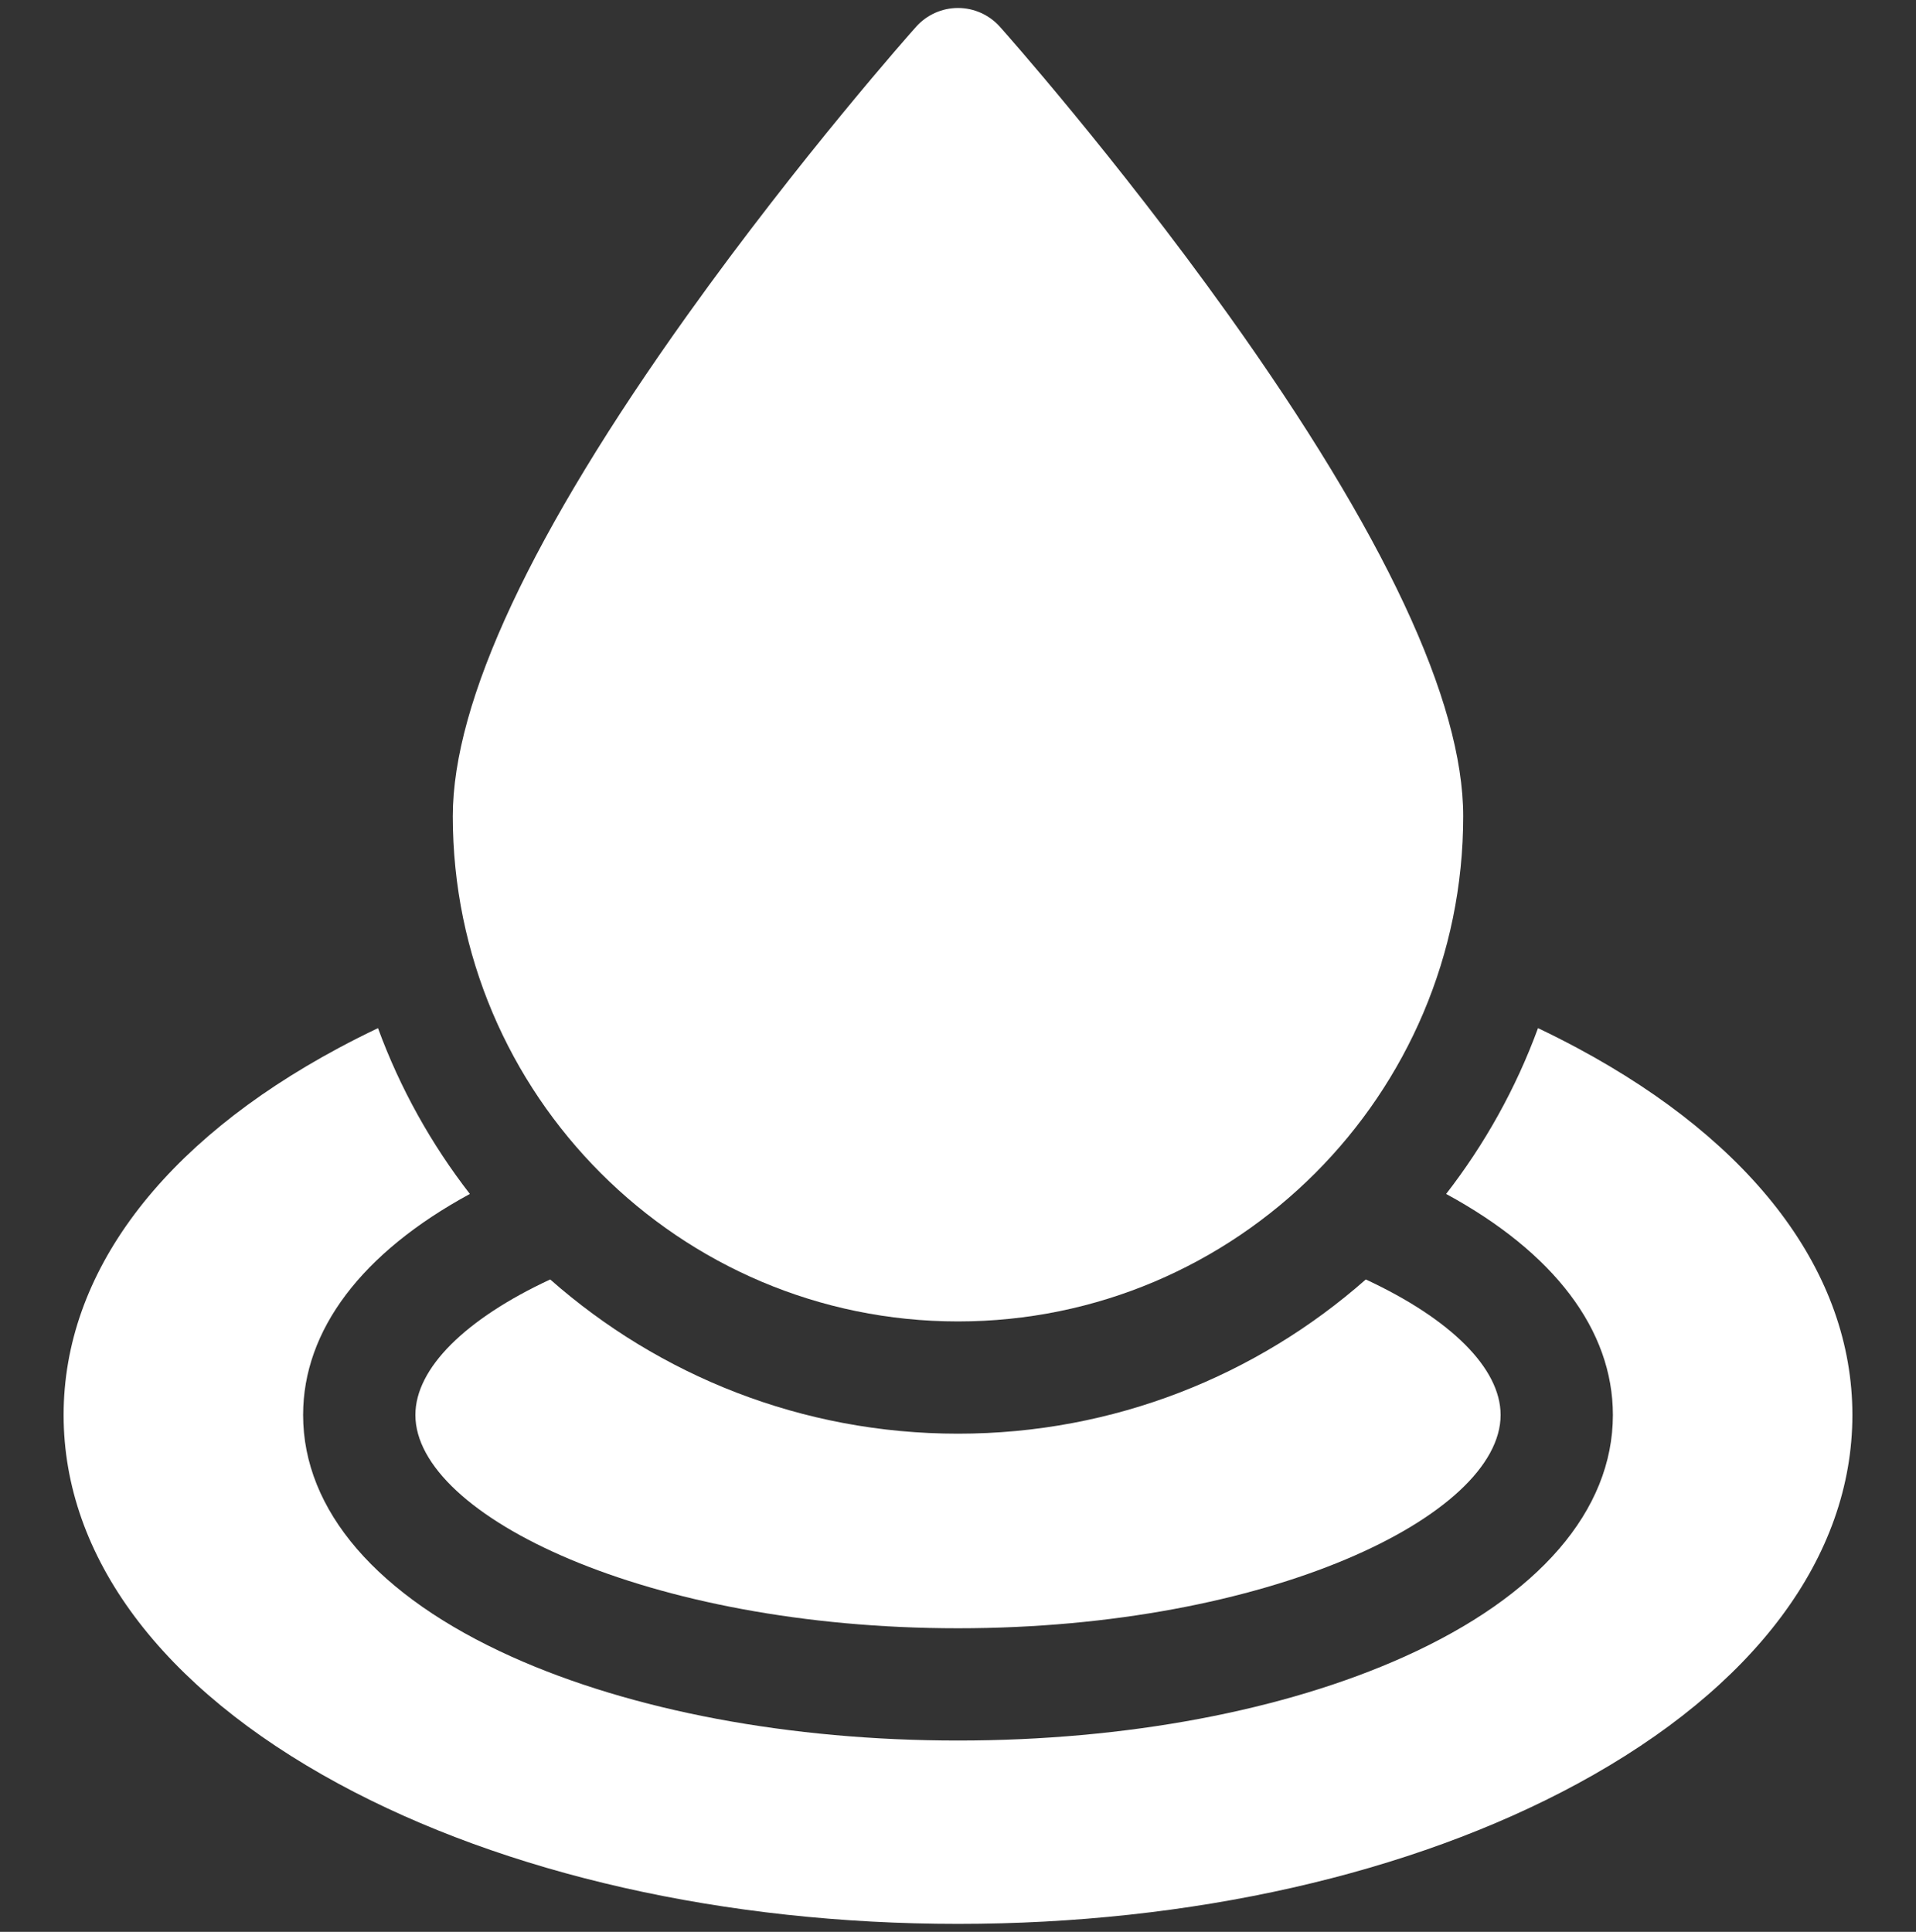 <svg width="120" height="121" viewBox="0 0 120 121" fill="none" xmlns="http://www.w3.org/2000/svg">
<rect x="0" y="0" width="120" height="121" fill="#333333" stroke="none"/>
<g clip-path="url(#clip0_2302_6515)">
<path d="M34.459 80.137C29.152 82.607 26.016 85.696 26.016 88.625C26.016 94.931 40.549 101.984 60 101.984C79.451 101.984 93.984 94.931 93.984 88.625C93.984 85.696 90.848 82.607 85.541 80.137C78.724 86.146 69.781 89.797 60 89.797C50.219 89.797 41.276 86.146 34.459 80.137Z" fill="white"/>
<path d="M98.784 65.638C97.985 65.209 97.165 64.796 96.326 64.395C94.944 68.166 92.99 71.662 90.572 74.781C97.331 78.455 101.016 83.302 101.016 88.625C101.016 94.599 96.379 99.975 87.959 103.764C80.433 107.151 70.503 109.016 60 109.016C49.497 109.016 39.567 107.151 32.041 103.764C23.621 99.975 18.984 94.599 18.984 88.625C18.984 83.302 22.669 78.455 29.428 74.781C27.01 71.662 25.056 68.166 23.674 64.395C22.835 64.796 22.015 65.209 21.216 65.638C10.104 71.593 3.984 79.756 3.984 88.625C3.984 97.503 10.099 105.704 21.202 111.721C31.65 117.383 45.429 120.5 60 120.5C74.571 120.5 88.35 117.383 98.798 111.721C109.901 105.704 116.016 97.503 116.016 88.625C116.016 79.756 109.896 71.593 98.784 65.638Z" fill="white"/>
<path d="M60 82.766C77.447 82.766 91.641 68.572 91.641 51.125C91.641 43.934 86.688 33.362 76.922 19.7C69.862 9.826 62.918 2.005 62.625 1.677C61.957 0.929 61.003 0.5 60 0.5C58.997 0.5 58.043 0.929 57.375 1.677C57.082 2.005 50.138 9.826 43.078 19.7C33.312 33.362 28.359 43.934 28.359 51.125C28.359 68.572 42.553 82.766 60 82.766Z" fill="white"/>
</g>
<defs>
<clipPath id="clip0_2302_6515">
<rect width="120" height="120" fill="white" transform="translate(0 0.5)"/>
</clipPath>
</defs>
</svg>
